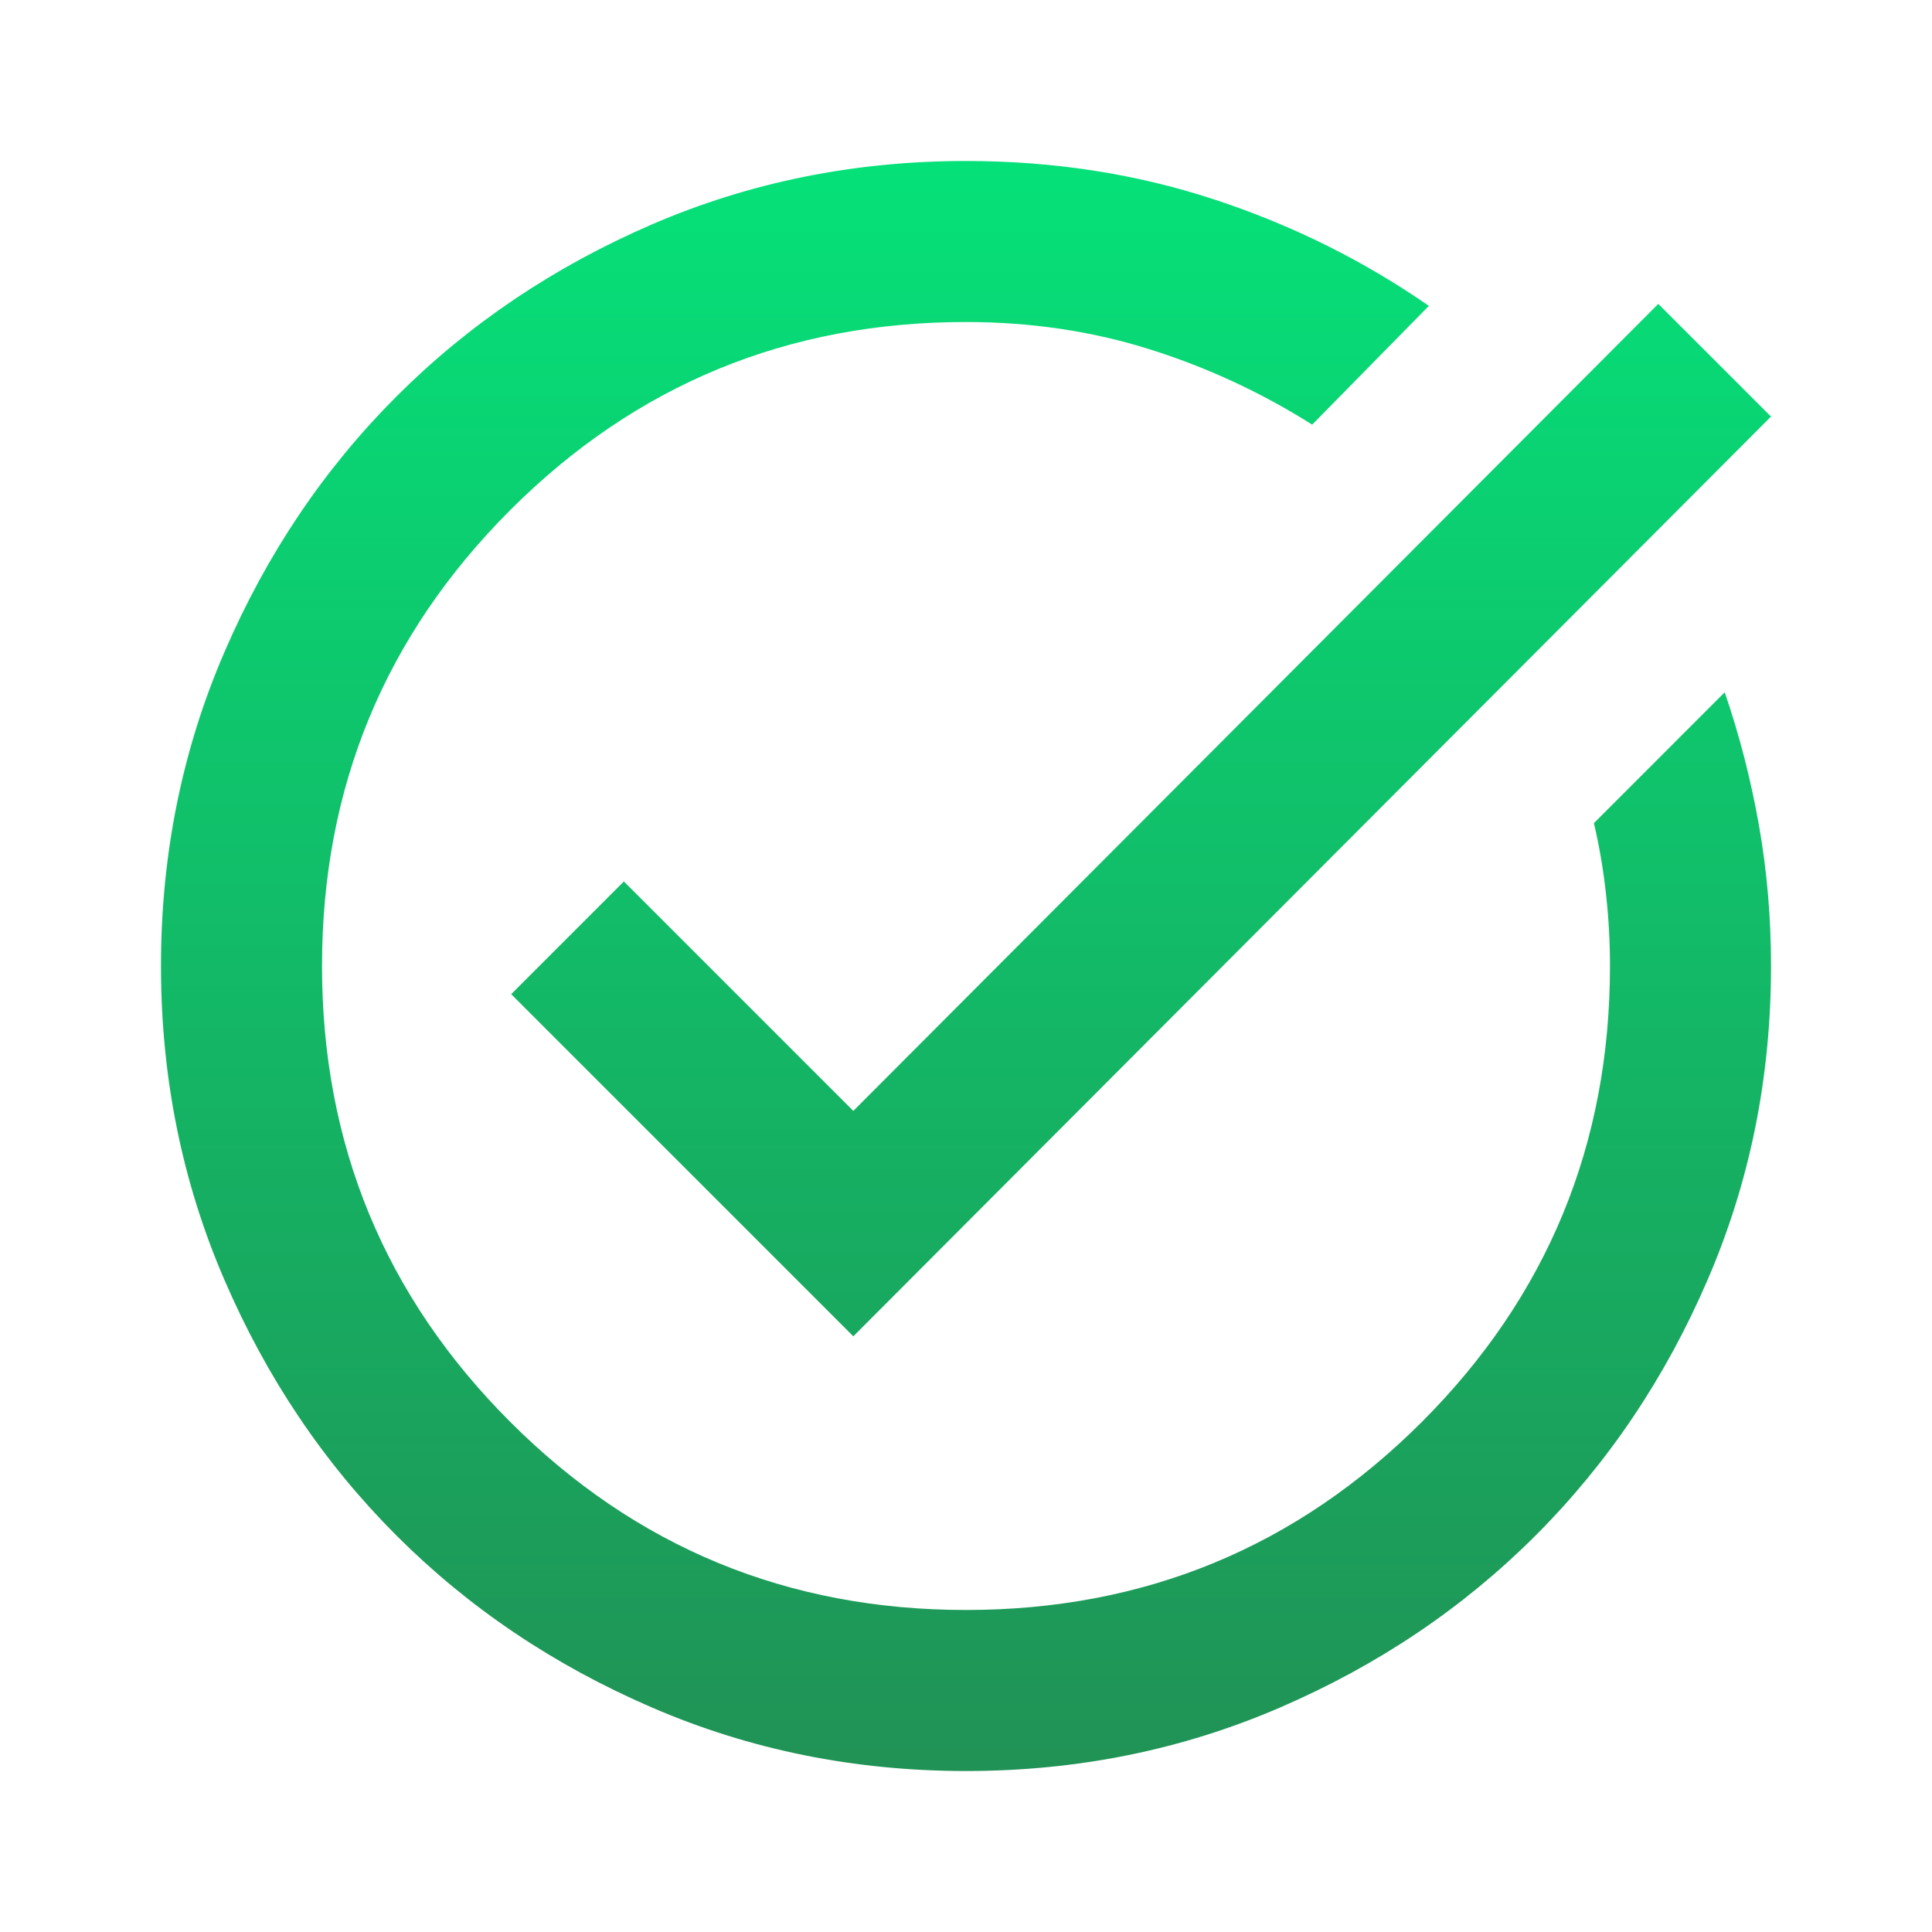 <?xml version="1.0" encoding="UTF-8"?> <svg xmlns="http://www.w3.org/2000/svg" width="34" height="34" viewBox="0 0 34 34" fill="none"> <mask id="mask0_107_15" style="mask-type:alpha" maskUnits="userSpaceOnUse" x="0" y="0" width="34" height="34"> <rect width="34" height="34" fill="#D9D9D9"></rect> </mask> <g mask="url(#mask0_107_15)"> <path d="M17 31.167C15.04 31.167 13.199 30.795 11.475 30.05C9.751 29.307 8.252 28.298 6.977 27.023C5.702 25.748 4.693 24.249 3.95 22.525C3.205 20.801 2.833 18.96 2.833 17C2.833 15.04 3.205 13.199 3.95 11.475C4.693 9.751 5.702 8.252 6.977 6.977C8.252 5.702 9.751 4.693 11.475 3.948C13.199 3.205 15.04 2.833 17 2.833C18.535 2.833 19.987 3.058 21.356 3.506C22.726 3.955 23.989 4.581 25.146 5.383L23.092 7.473C22.195 6.906 21.238 6.463 20.223 6.144C19.208 5.826 18.133 5.667 17 5.667C13.86 5.667 11.186 6.77 8.979 8.977C6.771 11.186 5.667 13.86 5.667 17C5.667 20.14 6.771 22.814 8.979 25.023C11.186 27.23 13.86 28.333 17 28.333C20.14 28.333 22.814 27.23 25.023 25.023C27.23 22.814 28.333 20.14 28.333 17C28.333 16.575 28.31 16.15 28.262 15.725C28.215 15.3 28.145 14.887 28.05 14.486L30.352 12.183C30.612 12.939 30.812 13.718 30.954 14.521C31.096 15.324 31.167 16.15 31.167 17C31.167 18.96 30.795 20.801 30.05 22.525C29.307 24.249 28.298 25.748 27.023 27.023C25.748 28.298 24.249 29.307 22.525 30.05C20.801 30.795 18.96 31.167 17 31.167ZM15.017 23.517L8.996 17.496L10.979 15.512L15.017 19.55L29.183 5.348L31.167 7.331L15.017 23.517Z" fill="url(#paint0_linear_107_15)"></path> </g> <defs> <linearGradient id="paint0_linear_107_15" x1="17" y1="2.833" x2="17" y2="31.167" gradientUnits="userSpaceOnUse"> <stop stop-color="#05E179"></stop> <stop offset="1" stop-color="#209255"></stop> </linearGradient> </defs> </svg> 